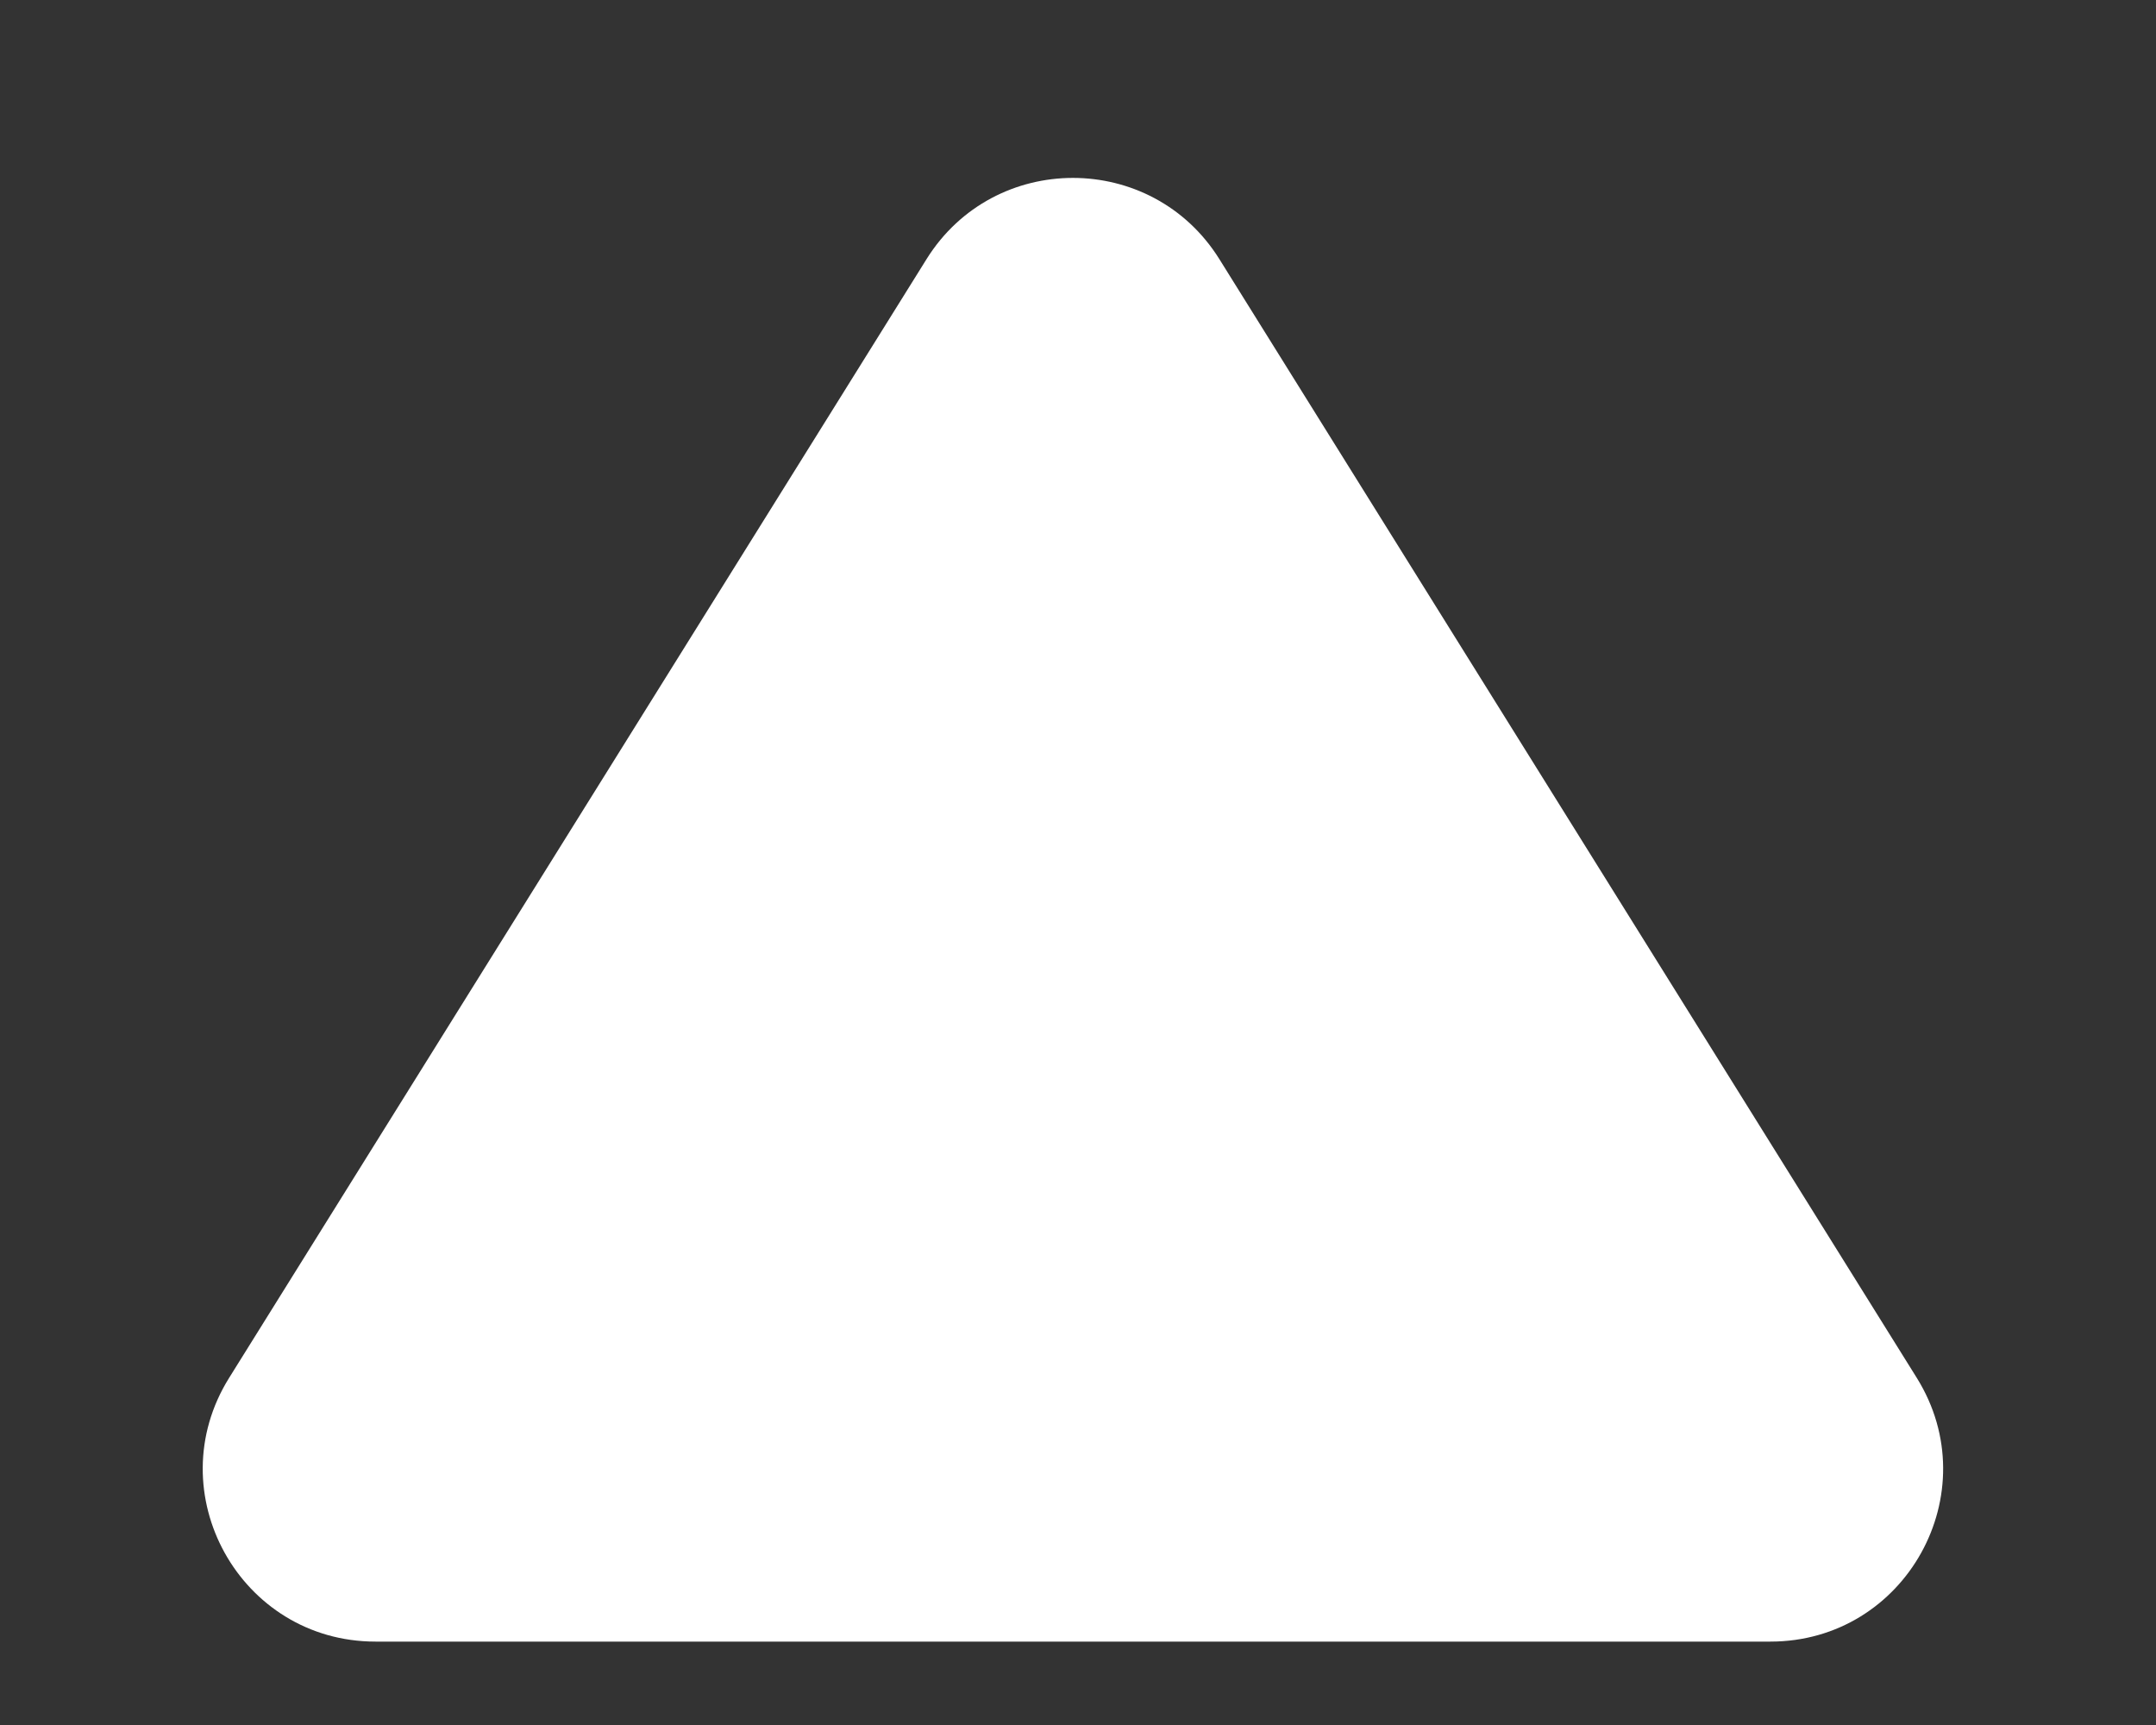 <svg width="25" height="20" viewBox="0 0 25 20" fill="none" xmlns="http://www.w3.org/2000/svg">
<rect x="0" y="0" width="25" height="20" fill="#333333" stroke="none"/>
<path d="M10.744 3.004C11.527 1.749 13.355 1.749 14.139 3.004L22.226 15.975C23.056 17.307 22.099 19.033 20.529 19.033H4.354C2.784 19.033 1.826 17.307 2.657 15.975L10.744 3.004Z" fill="white"/>
</svg>
